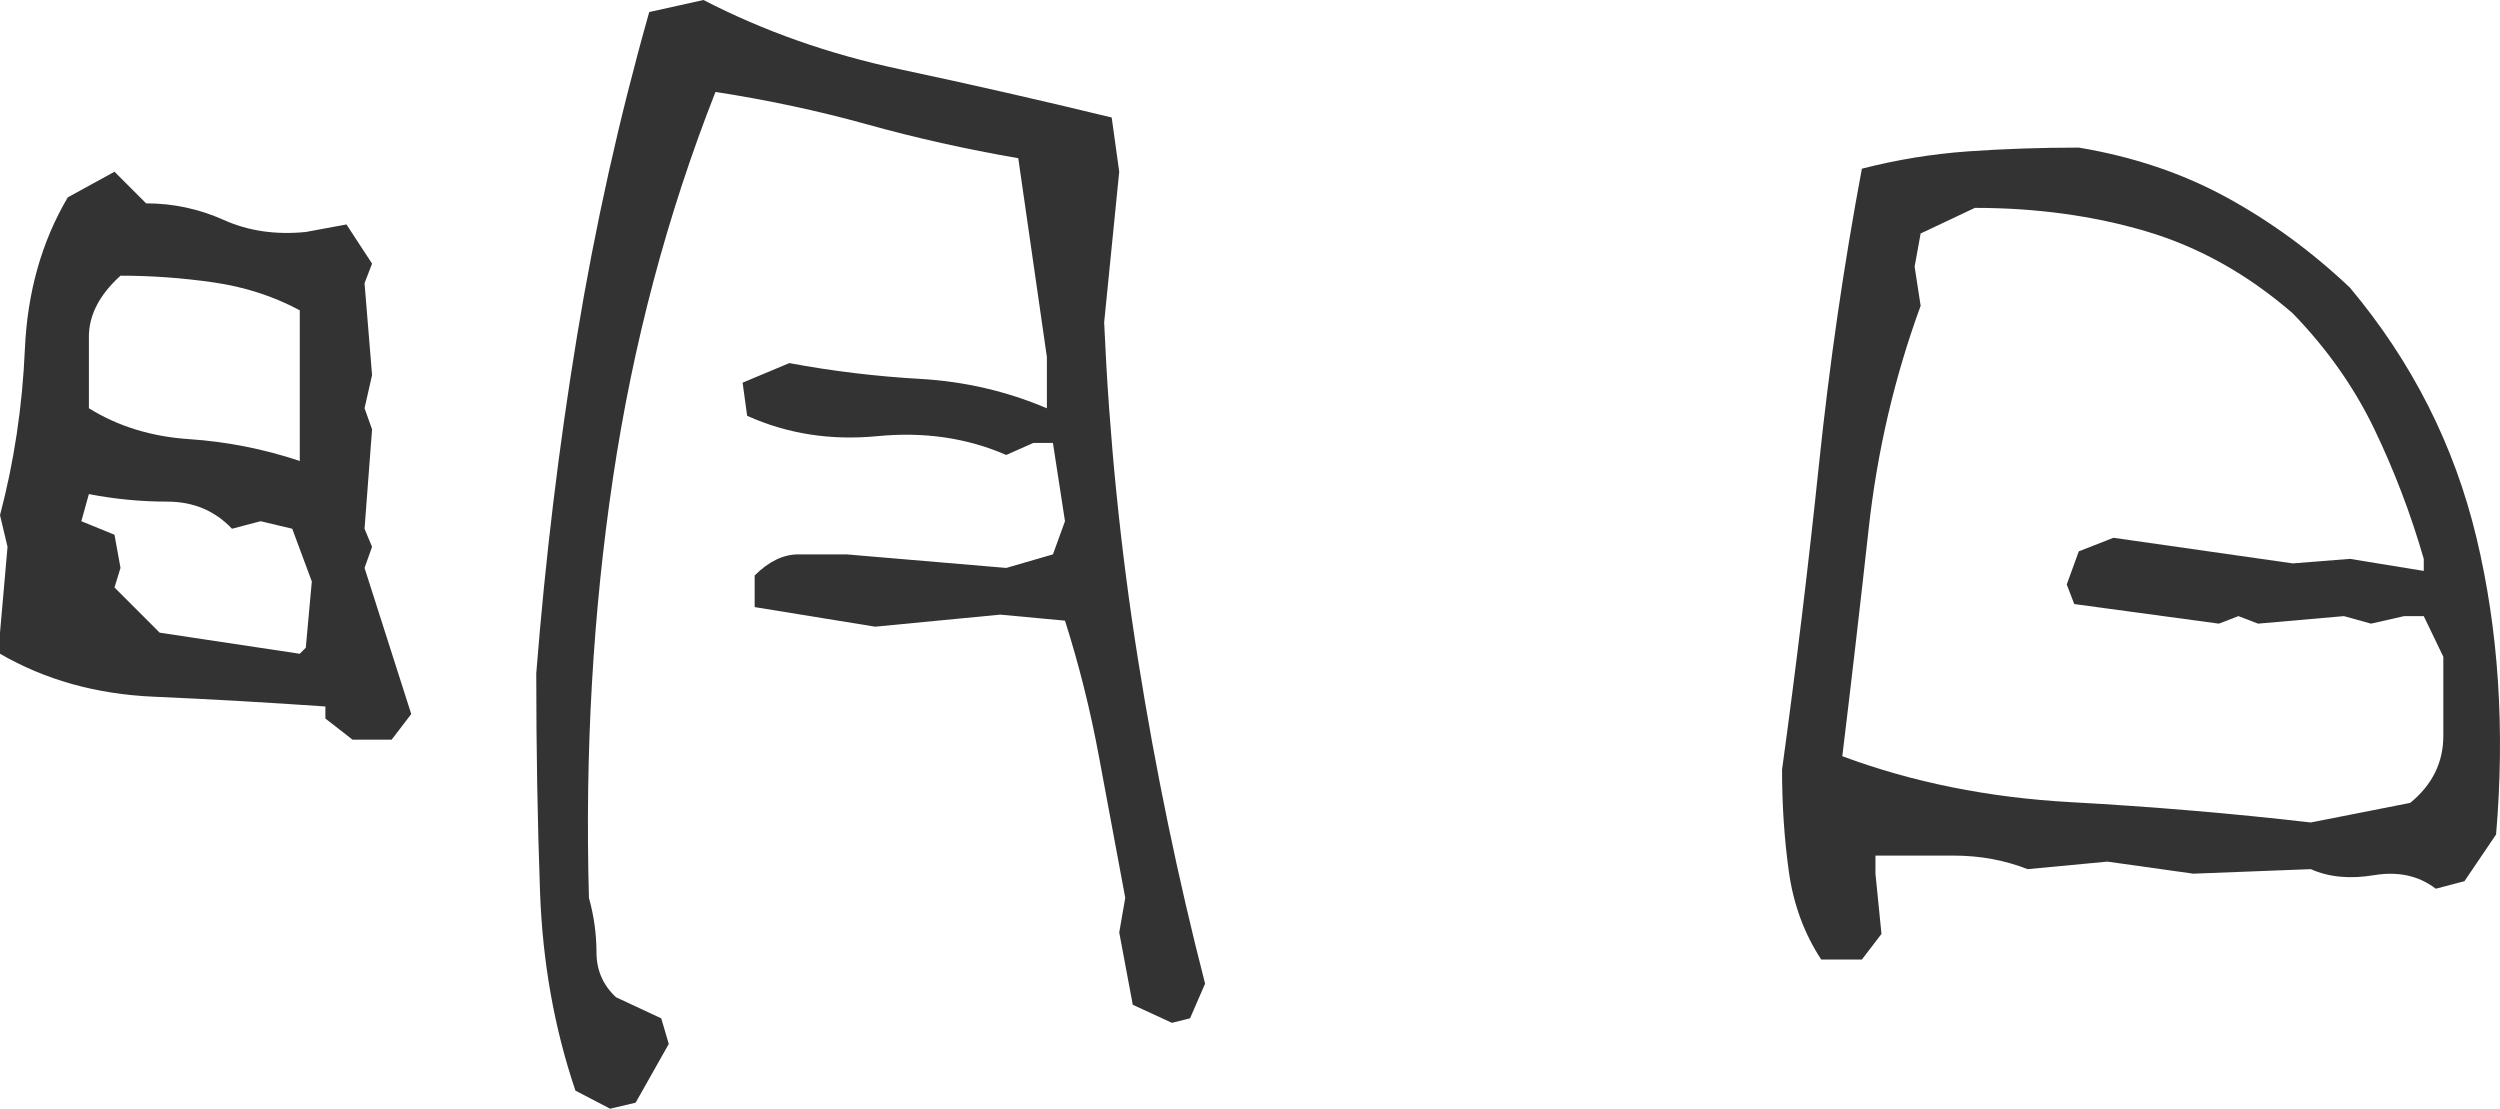 <?xml version="1.0" encoding="UTF-8"?><svg id="_レイヤー_2" xmlns="http://www.w3.org/2000/svg" viewBox="0 0 150.747 66.853"><defs><style>.cls-1{fill:#333;}</style></defs><g id="_レイヤー_1-2"><path class="cls-1" d="M21.255,44.599l-1.635-1.272v-.727c-3.452-.241-6.903-.438-10.355-.59-3.452-.15-6.54-1.013-9.265-2.589v-1.272l.454-5.177-.454-1.907c.847-3.209,1.347-6.54,1.499-9.992.15-3.452,1.013-6.508,2.589-9.174l2.816-1.544,1.907,1.907c1.635,0,3.193.334,4.678.999,1.483.668,3.134.908,4.95.727l2.452-.454,1.544,2.362-.454,1.181.454,5.541-.454,1.998.454,1.272-.454,5.995.454,1.09-.454,1.272,2.816,8.811-1.181,1.544h-2.362ZM18.439,39.058l.363-3.997-1.181-3.179-1.907-.454-1.726.454c-1.031-1.09-2.332-1.635-3.906-1.635-1.576,0-3.15-.15-4.723-.454l-.454,1.635,1.998.817.363,1.998-.363,1.181,2.725,2.725,8.447,1.272.363-.363ZM18.076,27.795v-9.083c-1.576-.847-3.302-1.408-5.177-1.68-1.878-.273-3.756-.409-5.632-.409-1.272,1.151-1.907,2.378-1.907,3.679v4.315c1.755,1.09,3.77,1.712,6.04,1.862,2.271.152,4.496.59,6.676,1.317ZM36.787,66.853l-2.089-1.09c-1.272-3.754-1.985-7.75-2.135-11.99-.152-4.237-.227-8.629-.227-13.171.545-6.903,1.362-13.67,2.452-20.301,1.09-6.631,2.543-13.155,4.36-19.574l3.27-.727c3.633,1.878,7.585,3.27,11.854,4.178s8.522,1.878,12.762,2.907l.454,3.27-.908,9.083c.302,6.903.983,13.686,2.044,20.347,1.058,6.663,2.407,13.171,4.042,19.529l-.908,2.089-1.09.273-2.362-1.09-.817-4.36.363-2.089c-.545-2.907-1.076-5.752-1.59-8.538-.515-2.784-1.197-5.509-2.044-8.175l-3.906-.363-7.539.727-7.267-1.181v-1.907c.847-.847,1.726-1.272,2.634-1.272h2.907l9.628.817,2.816-.817.727-1.998-.727-4.723h-1.181l-1.635.727c-2.362-1.029-4.95-1.408-7.766-1.135s-5.436-.136-7.857-1.226l-.273-1.998,2.816-1.181c2.602.486,5.237.804,7.902.954,2.664.152,5.207.743,7.63,1.771v-3.088l-1.726-11.99c-3.15-.545-6.193-1.226-9.129-2.044-2.938-.817-5.981-1.467-9.129-1.953-2.907,7.389-4.966,15.14-6.177,23.253-1.213,8.116-1.696,16.563-1.453,25.342.302,1.09.454,2.18.454,3.27s.393,1.998,1.181,2.725l2.725,1.272.454,1.544-1.998,3.542-1.544.363Z"/><path class="cls-1" d="M109.817,57.86c-1.031-1.574-1.68-3.345-1.953-5.314-.273-1.967-.409-4.01-.409-6.131.847-6.177,1.59-12.308,2.225-18.394s1.499-12.035,2.589-17.849c2.119-.545,4.253-.892,6.404-1.045,2.148-.15,4.374-.227,6.676-.227,3.27.545,6.236,1.544,8.902,2.997,2.664,1.453,5.146,3.27,7.448,5.45,3.754,4.483,6.297,9.508,7.63,15.078,1.331,5.573,1.726,11.536,1.181,17.894l-1.907,2.816-1.726.454c-1.031-.786-2.271-1.058-3.724-.817-1.453.243-2.725.123-3.815-.363l-7.085.273-5.177-.727-4.814.454c-1.394-.545-2.877-.817-4.451-.817h-4.723v1.09l.363,3.633-1.181,1.544h-2.452ZM145.332,48.414c1.331-1.09,1.998-2.437,1.998-4.042v-4.769l-1.181-2.452h-1.181l-1.998.454-1.635-.454-5.177.454-1.181-.454-1.181.454-8.72-1.181-.454-1.181.727-1.998,2.089-.817,10.809,1.544,3.452-.273,4.451.727v-.727c-.788-2.725-1.787-5.343-2.997-7.857-1.213-2.512-2.848-4.828-4.905-6.949-2.725-2.362-5.677-4.01-8.856-4.95-3.179-.938-6.617-1.408-10.31-1.408l-3.27,1.544-.363,1.998.363,2.362c-1.576,4.301-2.621,8.781-3.134,13.443-.515,4.664-1.045,9.235-1.59,13.716,4.237,1.576,8.824,2.498,13.761,2.77,4.934.273,9.765.681,14.488,1.226l5.995-1.181Z"/></g></svg>